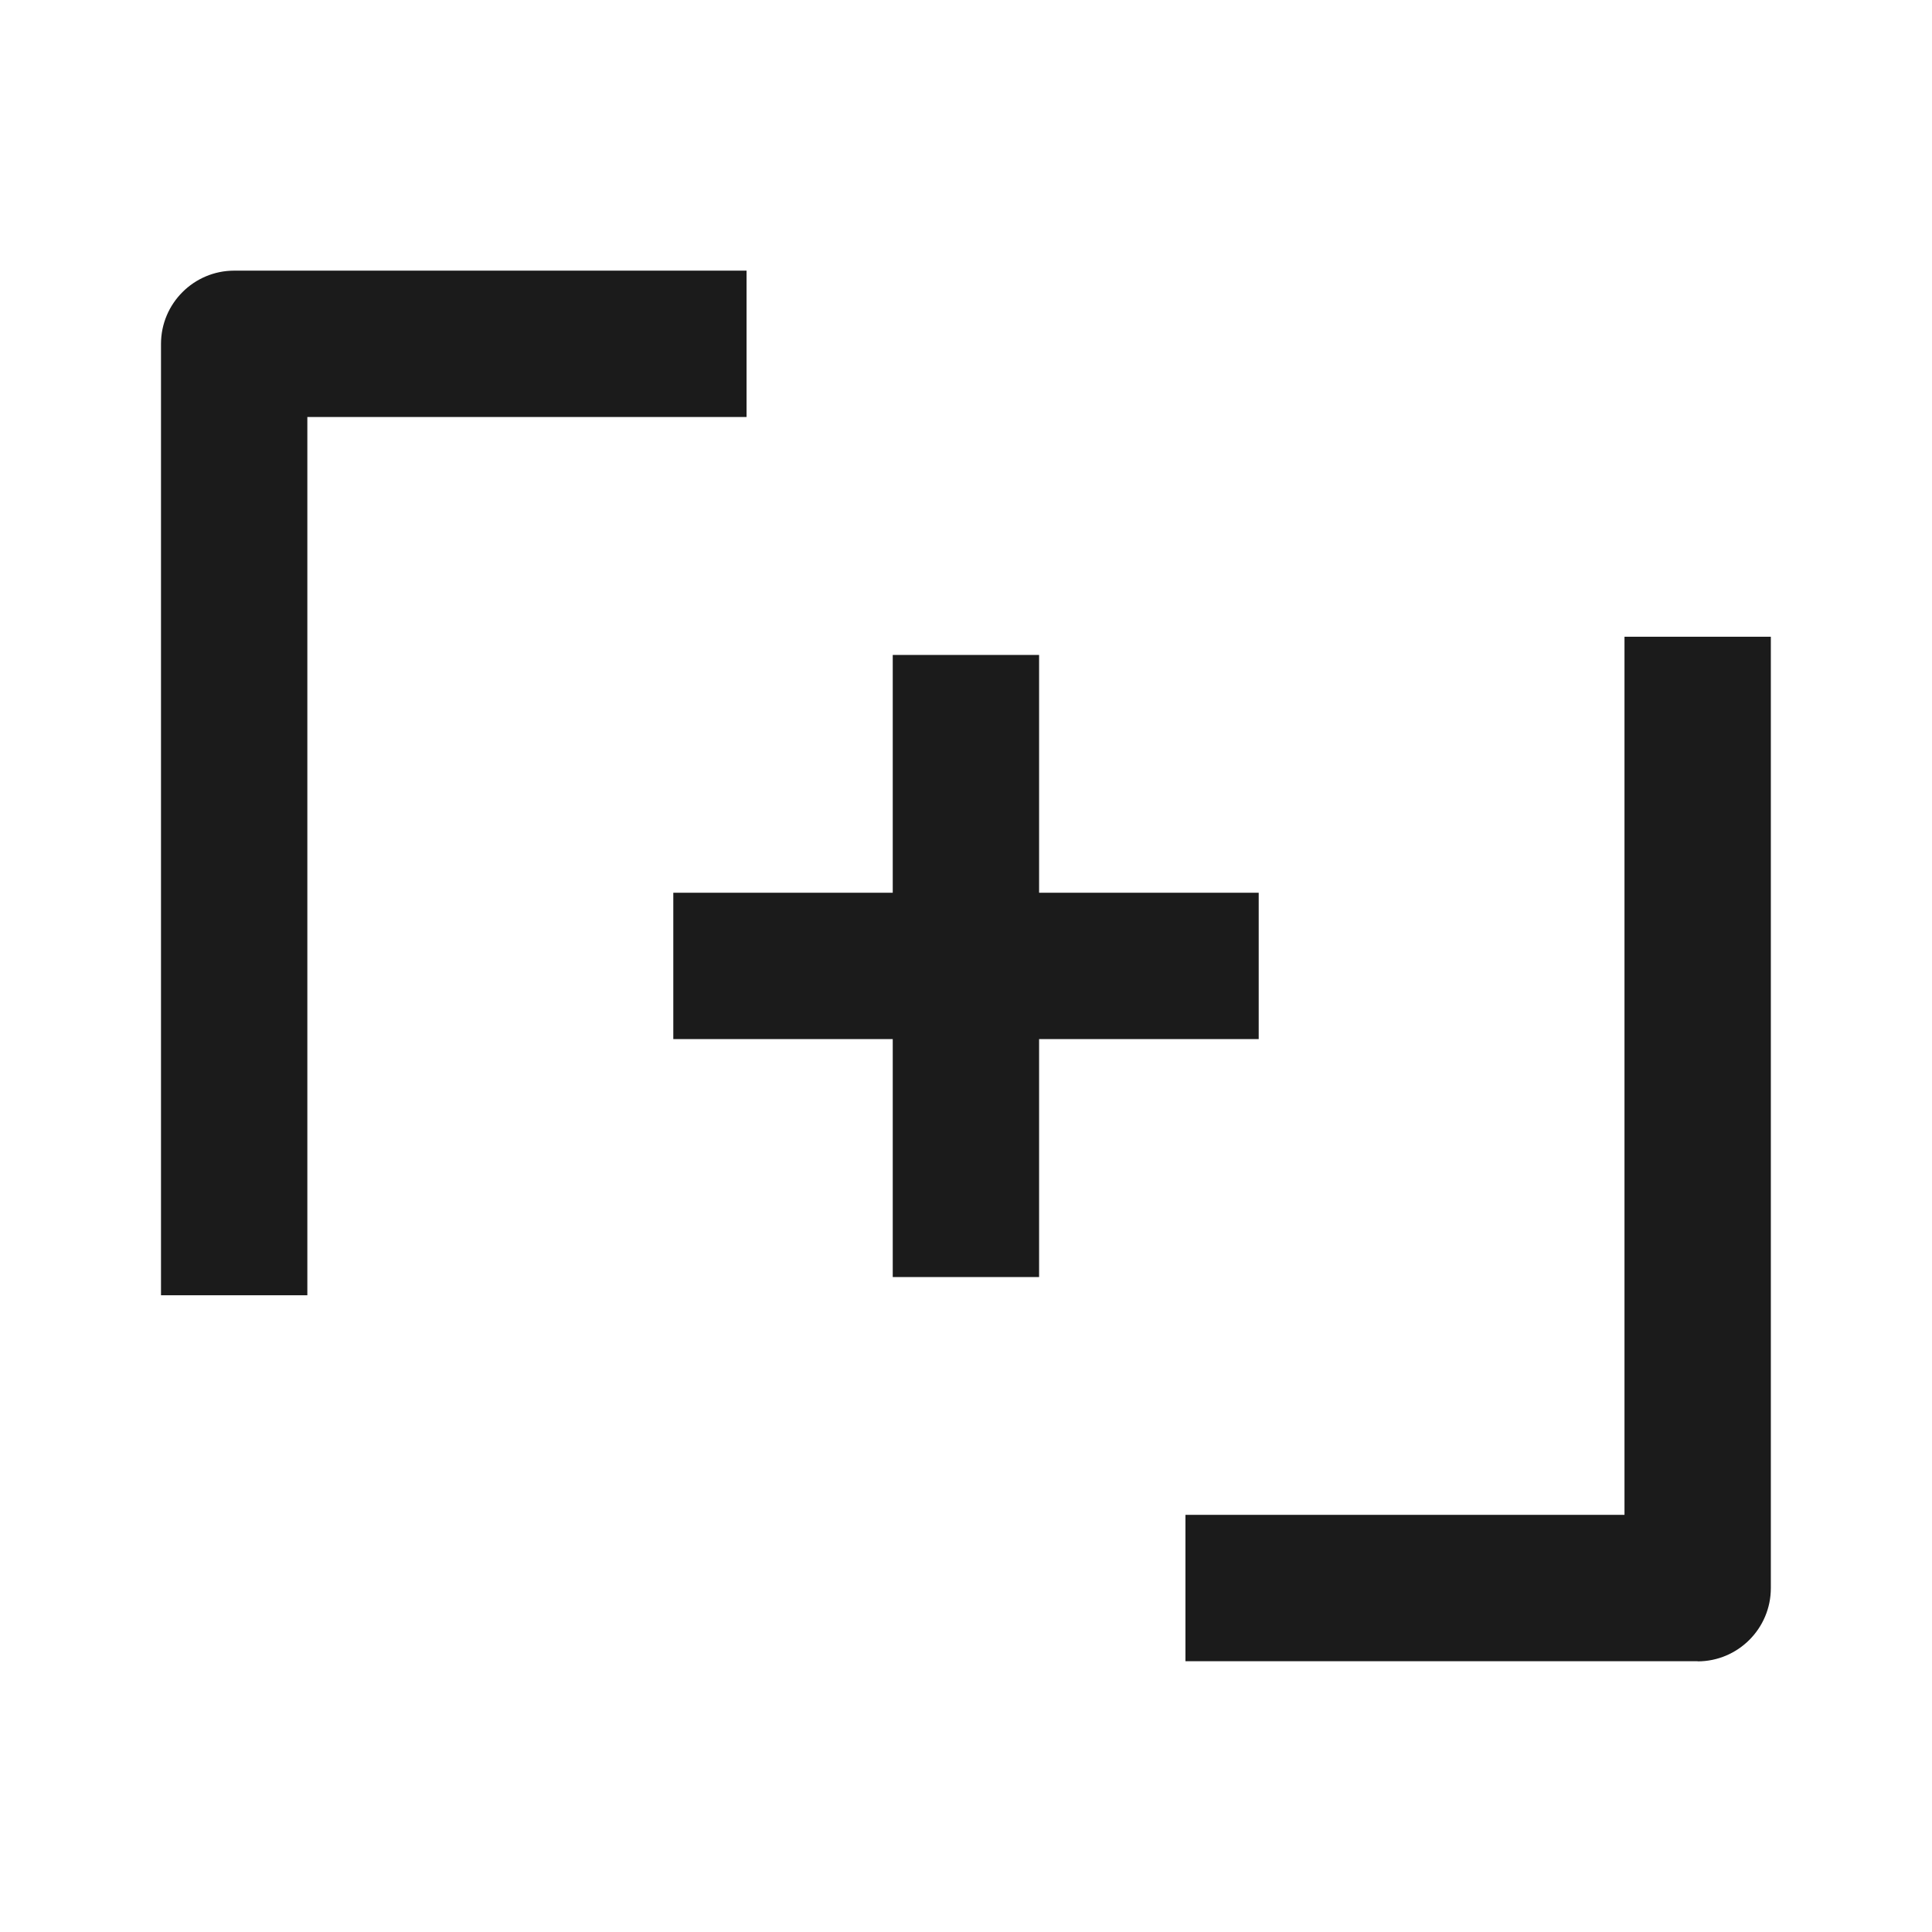 <?xml version="1.0" encoding="UTF-8"?>
<svg id="Calque_1" xmlns="http://www.w3.org/2000/svg" version="1.1" viewBox="0 0 12 12">
  <!-- Generator: Adobe Illustrator 29.3.0, SVG Export Plug-In . SVG Version: 2.1.0 Build 146)  -->
  <g>
    <rect x="5.545" y="4.068" width=".909" height="3.864" fill="#1b1b1b"/>
    <rect x="4.182" y="5.545" width="3.636" height=".909" fill="#1b1b1b"/>
  </g>
  <g>
    <path d="M1.909,8.045h-.909V2.136c0-.251.204-.455.455-.455h3.182v.909H1.909v5.455Z" fill="#1b1b1b"/>
    <path d="M10.545,10.318h-3.182v-.909h2.727V3.955h.909v5.909c0,.251-.204.455-.455.455Z" fill="#1b1b1b"/>
  </g>
</svg>